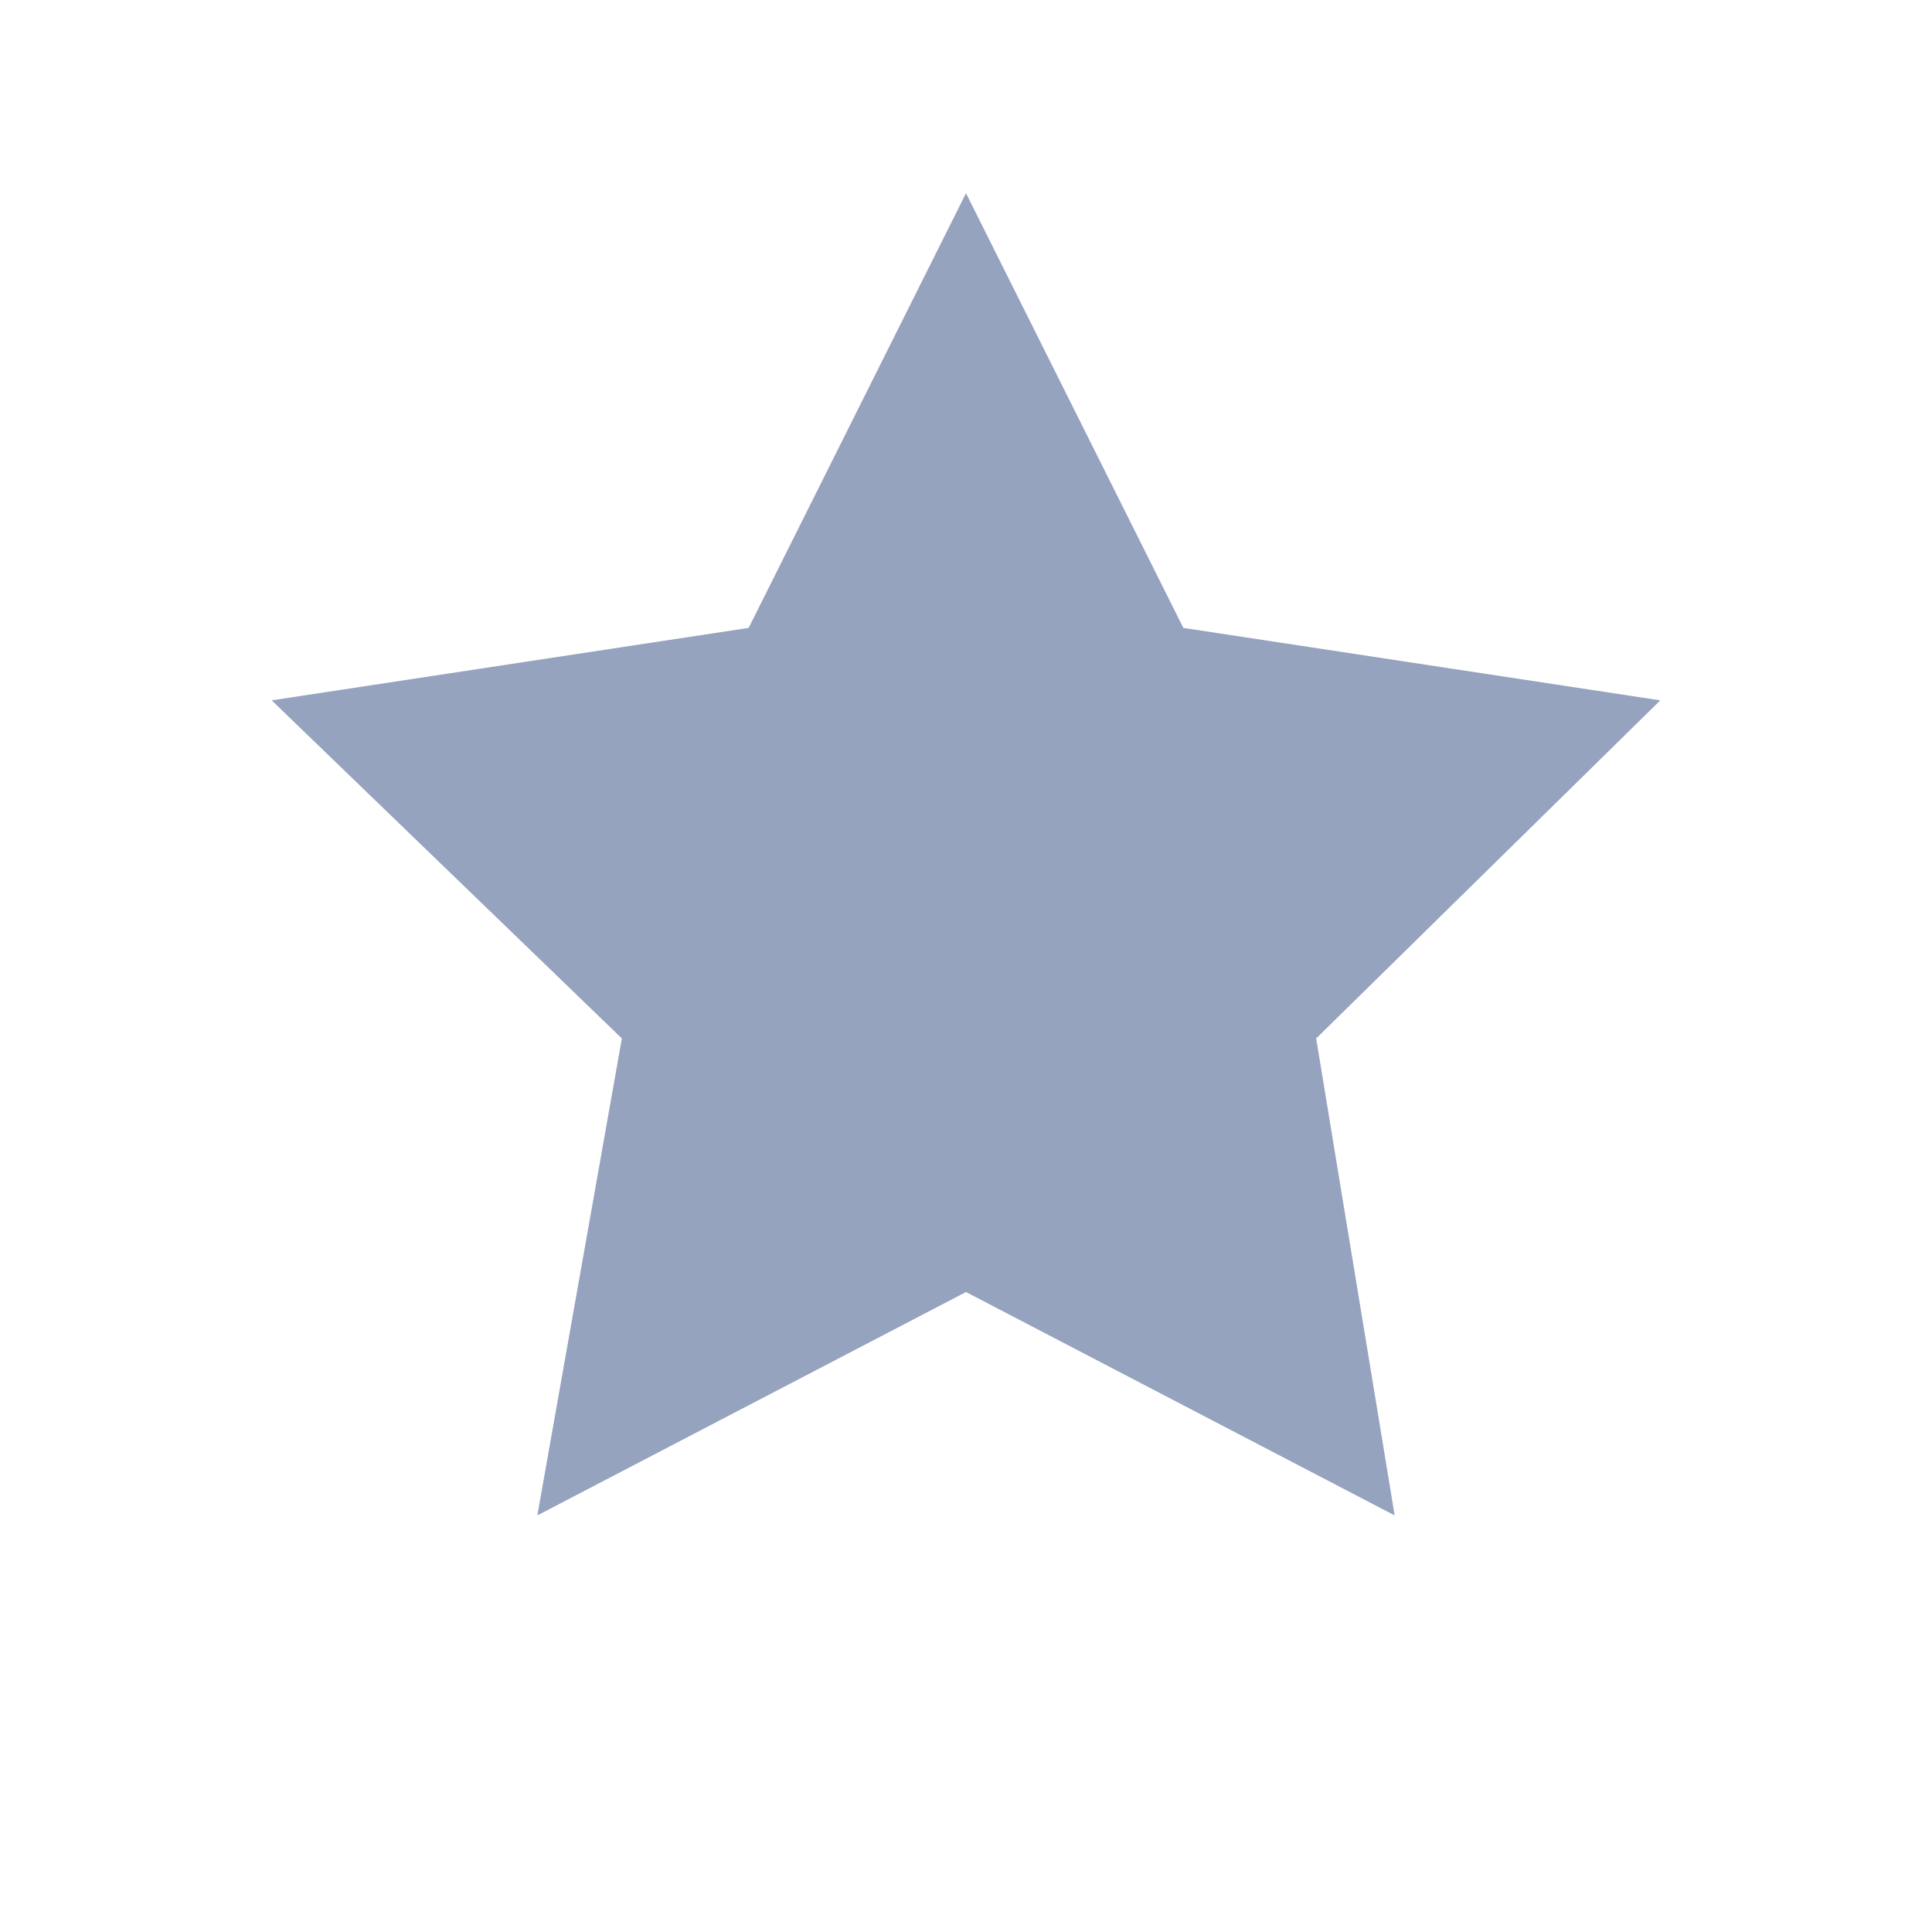<svg enable-background="new 0 0 32 32" viewBox="0 0 32 32" xmlns="http://www.w3.org/2000/svg"><path d="m0 0h32v32h-32z" fill="none"/><path d="m16 3.2 3.6 7.2 7.9 1.2-5.7 5.6 1.3 7.9-7.1-3.7-7.1 3.7 1.4-7.9-5.8-5.6 7.9-1.2z" fill="#95a3bf"/></svg>